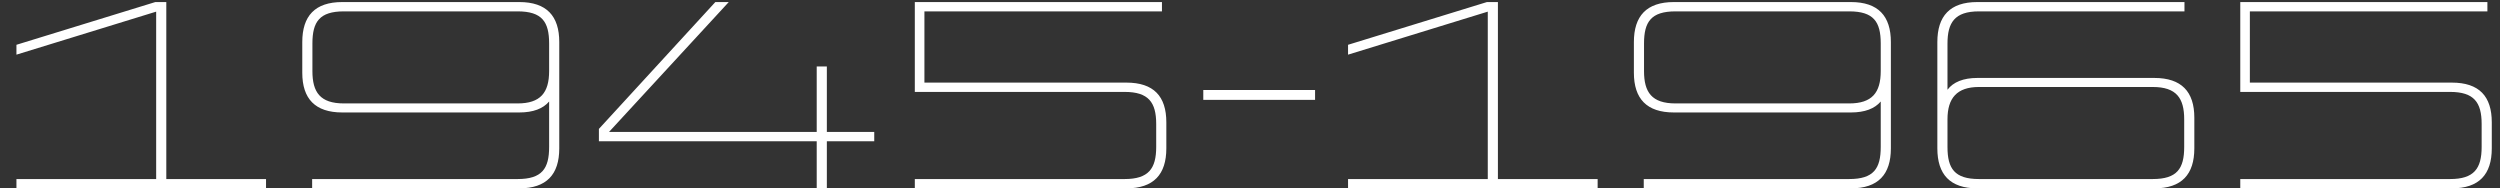 <?xml version="1.0" encoding="UTF-8"?> <svg xmlns="http://www.w3.org/2000/svg" width="146" height="11" viewBox="0 0 146 11" fill="none"><rect x="0" y="0" width="146" height="11" fill="#333333" stroke="none"/><path d="M15.536 11H0.96V10.456H9.12V0.68L0.96 3.192V2.616L9.072 0.12H9.712V10.456H15.536V11ZM30.325 11H18.229V10.456H30.229C31.653 10.456 32.069 9.848 32.069 8.584V5.928C31.717 6.344 31.141 6.568 30.325 6.568H19.989C18.405 6.568 17.653 5.768 17.653 4.248V2.456C17.653 0.936 18.389 0.12 19.989 0.12H30.325C31.925 0.12 32.661 0.936 32.661 2.456V8.664C32.661 10.184 31.925 11 30.325 11ZM32.069 4.152V2.536C32.069 1.272 31.653 0.664 30.229 0.664H20.085C18.661 0.664 18.245 1.272 18.245 2.536V4.152C18.245 5.384 18.693 6.04 20.085 6.04H30.229C31.557 6.04 32.069 5.416 32.069 4.152ZM48.288 11H47.696V8.248H34.976V7.528L41.776 0.12H42.56L35.568 7.704H47.696V3.88H48.288V7.704H51.056V8.248H48.288V11ZM65.778 11H53.425V10.456H65.681C67.073 10.456 67.522 9.848 67.522 8.584V7.24C67.522 5.976 67.073 5.368 65.681 5.368H53.425V0.12H67.858V0.664H53.986V4.824H65.778C67.377 4.824 68.114 5.624 68.114 7.144V8.664C68.114 10.184 67.377 11 65.778 11ZM76.8 5.832H70.272V5.256H76.8V5.832ZM93.302 11H78.726V10.456H86.886V0.68L78.726 3.192V2.616L86.838 0.12H87.478V10.456H93.302V11ZM108.091 11H95.995V10.456H107.995C109.419 10.456 109.835 9.848 109.835 8.584V5.928C109.483 6.344 108.907 6.568 108.091 6.568H97.755C96.171 6.568 95.419 5.768 95.419 4.248V2.456C95.419 0.936 96.155 0.12 97.755 0.12H108.091C109.691 0.12 110.427 0.936 110.427 2.456V8.664C110.427 10.184 109.691 11 108.091 11ZM109.835 4.152V2.536C109.835 1.272 109.419 0.664 107.995 0.664H97.851C96.427 0.664 96.011 1.272 96.011 2.536V4.152C96.011 5.384 96.459 6.04 97.851 6.04H107.995C109.323 6.04 109.835 5.416 109.835 4.152ZM125.813 11H115.477C113.877 11 113.141 10.184 113.141 8.664V2.456C113.141 0.936 113.877 0.12 115.477 0.12H127.573V0.664H115.573C114.149 0.664 113.733 1.32 113.733 2.552V5.24C114.069 4.792 114.661 4.552 115.477 4.552H125.813C127.397 4.552 128.149 5.352 128.149 6.872V8.664C128.149 10.184 127.413 11 125.813 11ZM115.573 10.456H125.717C127.141 10.456 127.557 9.848 127.557 8.584V6.968C127.557 5.736 127.109 5.08 125.717 5.08H115.573C114.277 5.08 113.733 5.736 113.733 6.968V8.584C113.733 9.848 114.149 10.456 115.573 10.456ZM143.184 11H130.832V10.456H143.088C144.48 10.456 144.928 9.848 144.928 8.584V7.24C144.928 5.976 144.48 5.368 143.088 5.368H130.832V0.12H145.264V0.664H131.392V4.824H143.184C144.784 4.824 145.52 5.624 145.52 7.144V8.664C145.52 10.184 144.784 11 143.184 11Z" fill="white"></path></svg> 